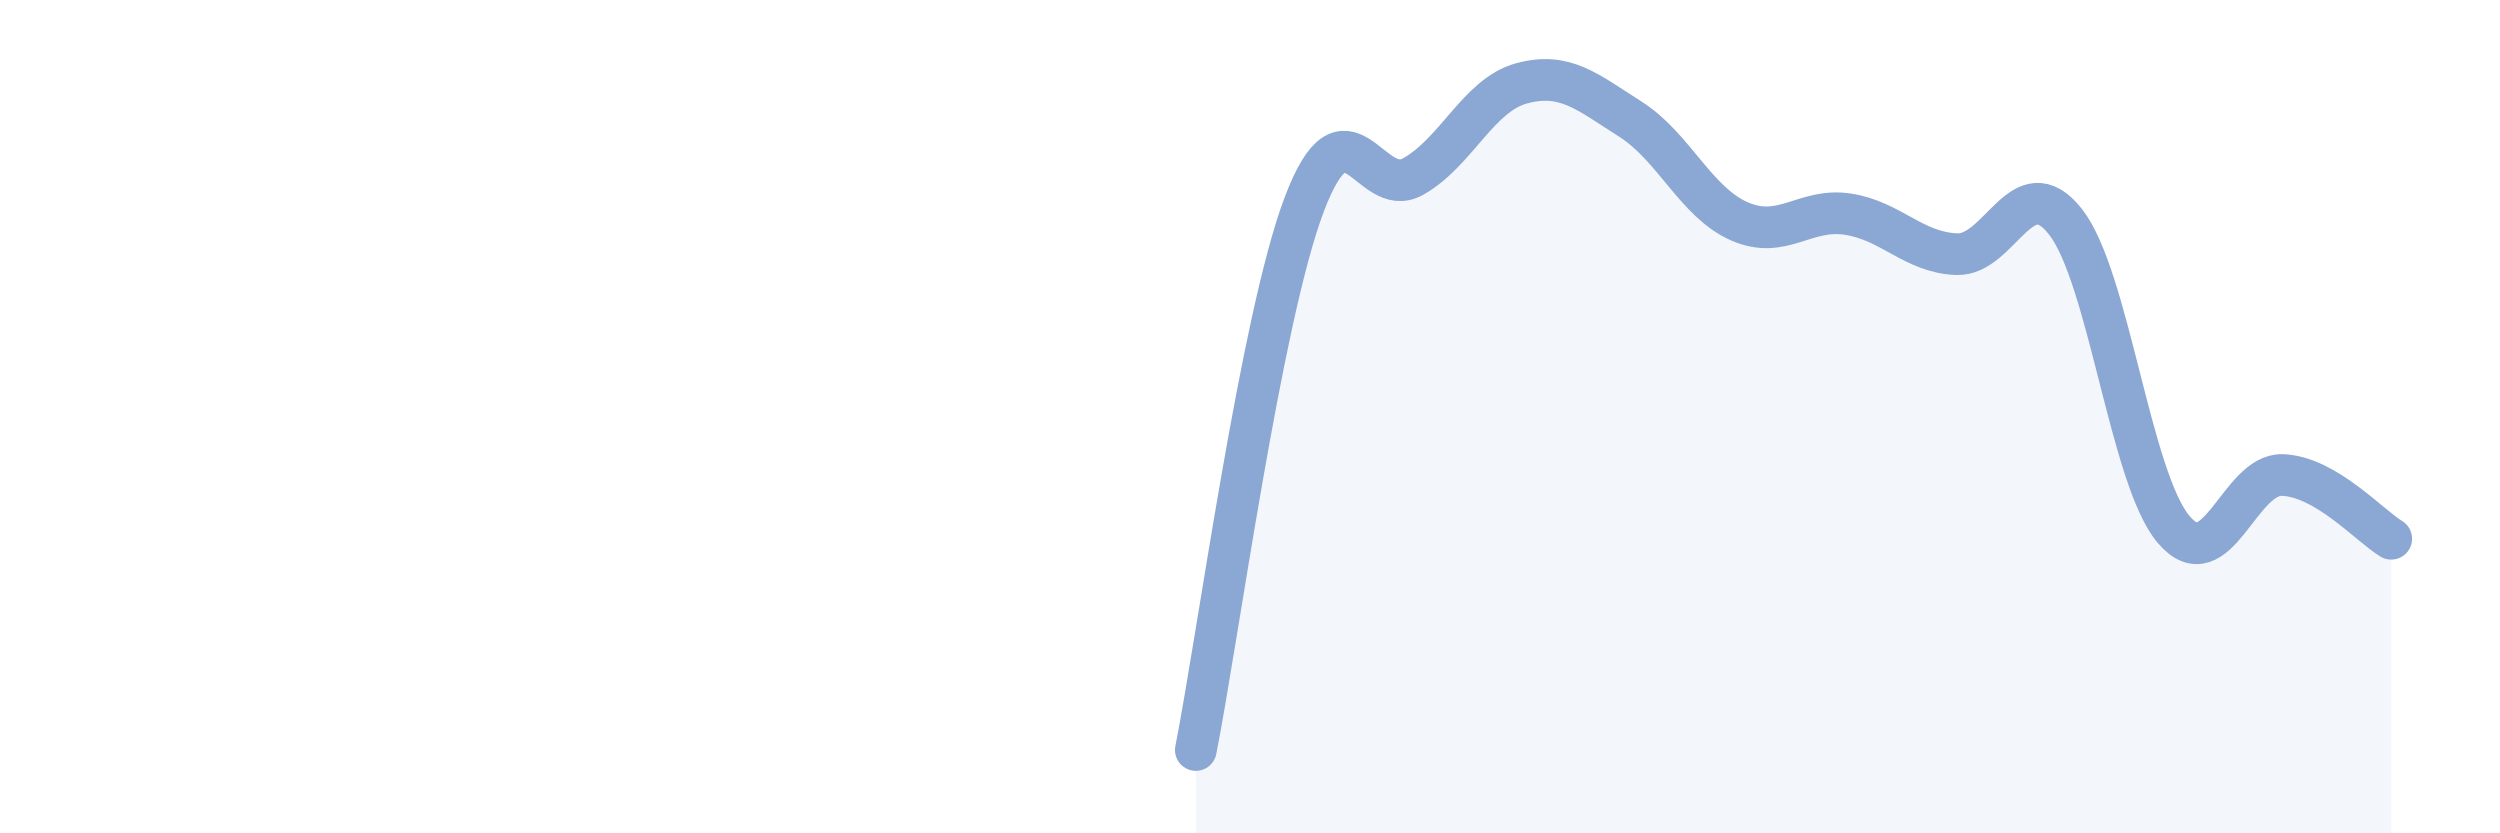 
    <svg width="60" height="20" viewBox="0 0 60 20" xmlns="http://www.w3.org/2000/svg">
      <path
        d="M 28.7,18 C 29.22,15.38 30.26,7.66 31.3,4.91 C 32.34,2.16 32.87,4.82 33.91,4.24 C 34.95,3.66 35.48,2.28 36.52,2 C 37.56,1.72 38.09,2.2 39.13,2.86 C 40.17,3.52 40.7,4.85 41.74,5.31 C 42.78,5.77 43.31,4.98 44.35,5.14 C 45.39,5.3 45.92,6.06 46.96,6.1 C 48,6.14 48.53,4 49.57,5.32 C 50.61,6.64 51.13,11.49 52.17,12.71 C 53.21,13.93 53.74,11.36 54.78,11.4 C 55.82,11.44 56.87,12.62 57.39,12.93L57.39 20L28.7 20Z"
        fill="#8ba7d3"
        opacity="0.1"
        stroke-linecap="round"
        stroke-linejoin="round"
      />
      <path
        d="M 28.7,18 C 29.22,15.38 30.26,7.66 31.3,4.91 C 32.34,2.16 32.87,4.82 33.91,4.24 C 34.95,3.66 35.48,2.28 36.52,2 C 37.56,1.72 38.09,2.2 39.13,2.86 C 40.17,3.52 40.7,4.85 41.74,5.31 C 42.78,5.77 43.31,4.98 44.35,5.14 C 45.39,5.3 45.92,6.06 46.96,6.1 C 48,6.14 48.53,4 49.57,5.32 C 50.61,6.64 51.13,11.49 52.17,12.71 C 53.21,13.93 53.74,11.36 54.78,11.4 C 55.82,11.44 56.87,12.62 57.39,12.93"
        stroke="#8ba7d3"
        stroke-width="1"
        fill="none"
        stroke-linecap="round"
        stroke-linejoin="round"
      />
    </svg>
  